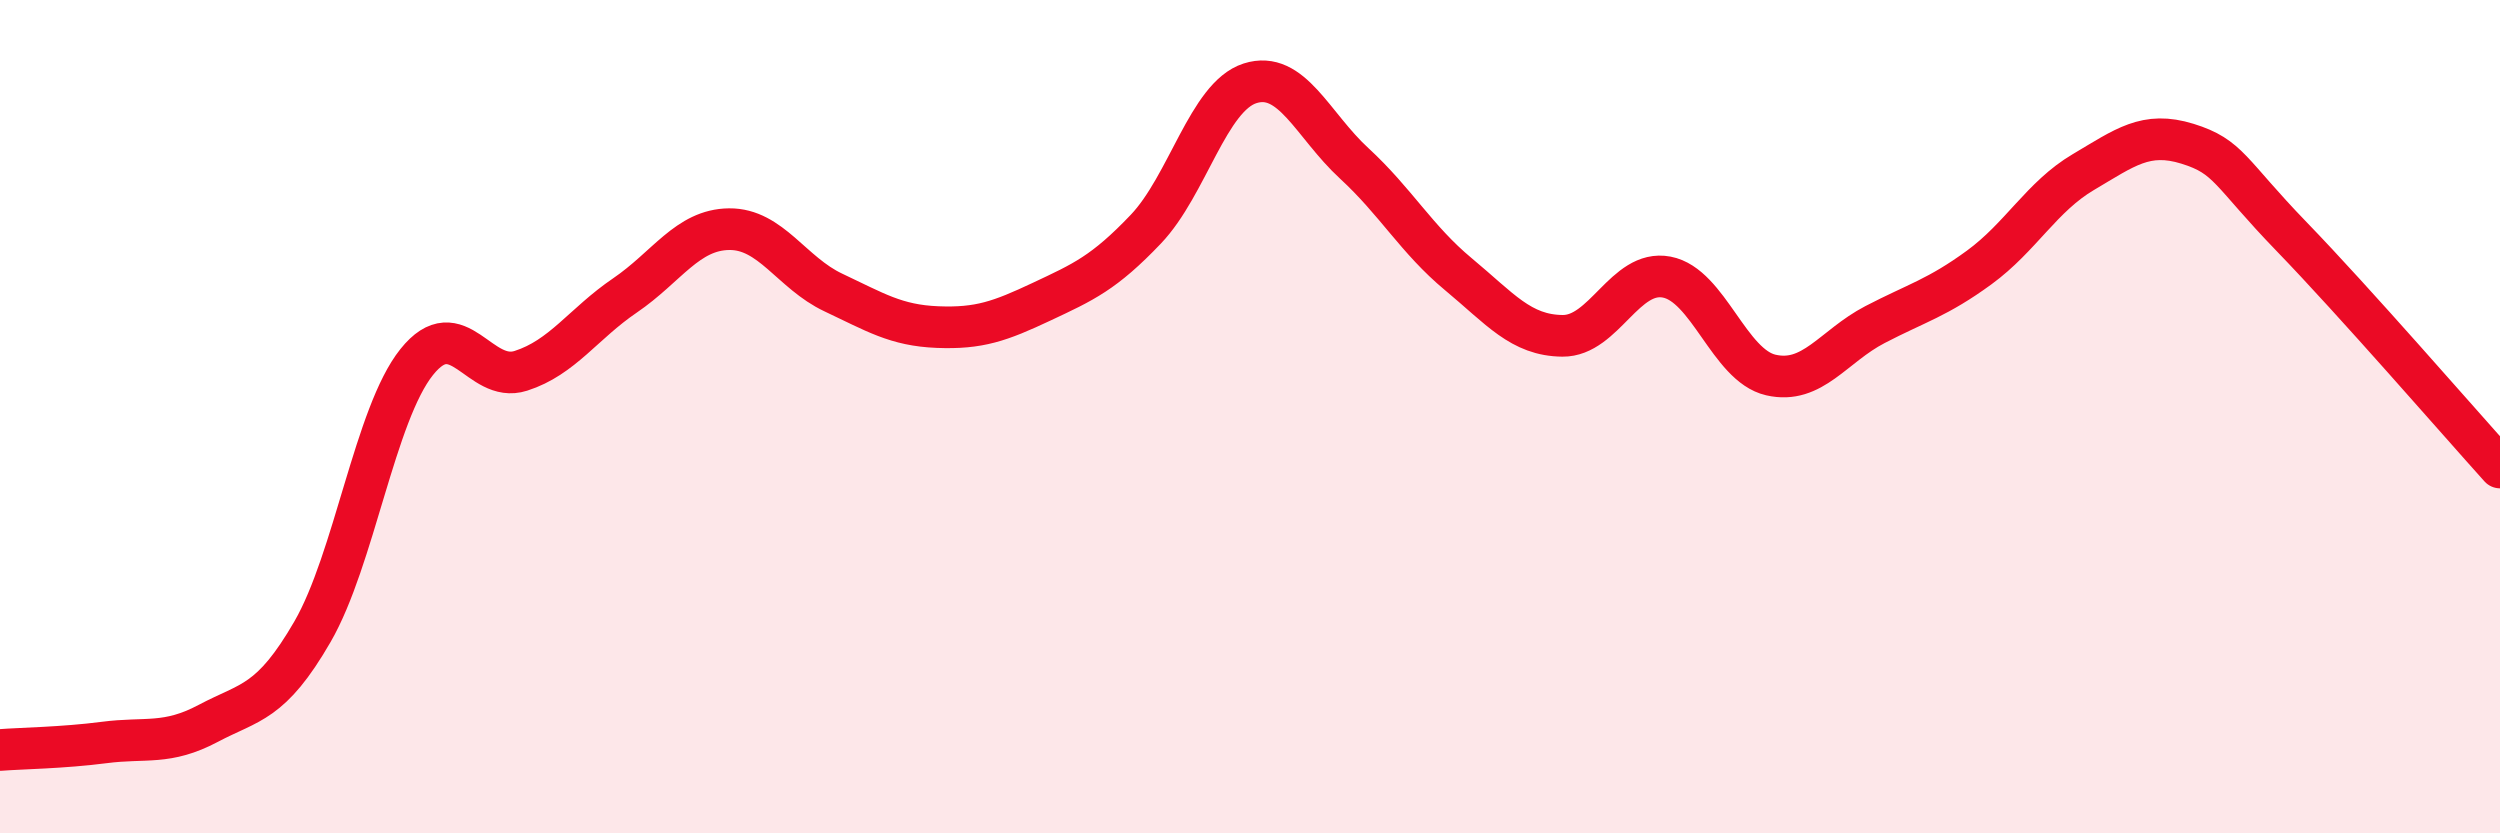 
    <svg width="60" height="20" viewBox="0 0 60 20" xmlns="http://www.w3.org/2000/svg">
      <path
        d="M 0,18 C 0.5,17.96 1.5,17.95 2.5,17.82 C 3.5,17.69 4,17.89 5,17.36 C 6,16.83 6.5,16.89 7.5,15.16 C 8.5,13.43 9,9.94 10,8.69 C 11,7.44 11.5,9.22 12.5,8.9 C 13.5,8.58 14,7.77 15,7.09 C 16,6.41 16.5,5.51 17.5,5.5 C 18.5,5.49 19,6.55 20,7.02 C 21,7.49 21.5,7.81 22.5,7.85 C 23.5,7.89 24,7.71 25,7.24 C 26,6.77 26.5,6.55 27.5,5.5 C 28.5,4.45 29,2.32 30,2 C 31,1.68 31.5,3 32.5,3.92 C 33.5,4.84 34,5.75 35,6.58 C 36,7.41 36.5,8.05 37.5,8.06 C 38.5,8.07 39,6.46 40,6.65 C 41,6.84 41.5,8.77 42.5,9 C 43.5,9.23 44,8.31 45,7.79 C 46,7.27 46.5,7.15 47.5,6.42 C 48.5,5.69 49,4.72 50,4.13 C 51,3.54 51.5,3.14 52.5,3.45 C 53.5,3.76 53.5,4.13 55,5.68 C 56.5,7.23 59,10.11 60,11.22L60 20L0 20Z"
        fill="#EB0A25"
        opacity="0.1"
        stroke-linecap="round"
        stroke-linejoin="round"
      />
      <path
        d="M 0,18 C 0.5,17.96 1.5,17.95 2.5,17.82 C 3.5,17.69 4,17.89 5,17.36 C 6,16.83 6.5,16.89 7.5,15.16 C 8.5,13.43 9,9.94 10,8.69 C 11,7.44 11.5,9.22 12.5,8.9 C 13.5,8.58 14,7.77 15,7.09 C 16,6.41 16.5,5.51 17.5,5.5 C 18.5,5.49 19,6.55 20,7.02 C 21,7.49 21.5,7.81 22.5,7.85 C 23.5,7.89 24,7.71 25,7.24 C 26,6.77 26.5,6.55 27.5,5.5 C 28.5,4.45 29,2.32 30,2 C 31,1.68 31.5,3 32.5,3.92 C 33.5,4.84 34,5.75 35,6.58 C 36,7.41 36.5,8.05 37.5,8.06 C 38.5,8.07 39,6.46 40,6.65 C 41,6.84 41.5,8.77 42.5,9 C 43.5,9.23 44,8.31 45,7.79 C 46,7.27 46.5,7.15 47.5,6.42 C 48.5,5.69 49,4.72 50,4.13 C 51,3.54 51.5,3.14 52.5,3.45 C 53.5,3.76 53.5,4.13 55,5.68 C 56.5,7.23 59,10.11 60,11.22"
        stroke="#EB0A25"
        stroke-width="1"
        fill="none"
        stroke-linecap="round"
        stroke-linejoin="round"
      />
    </svg>
  